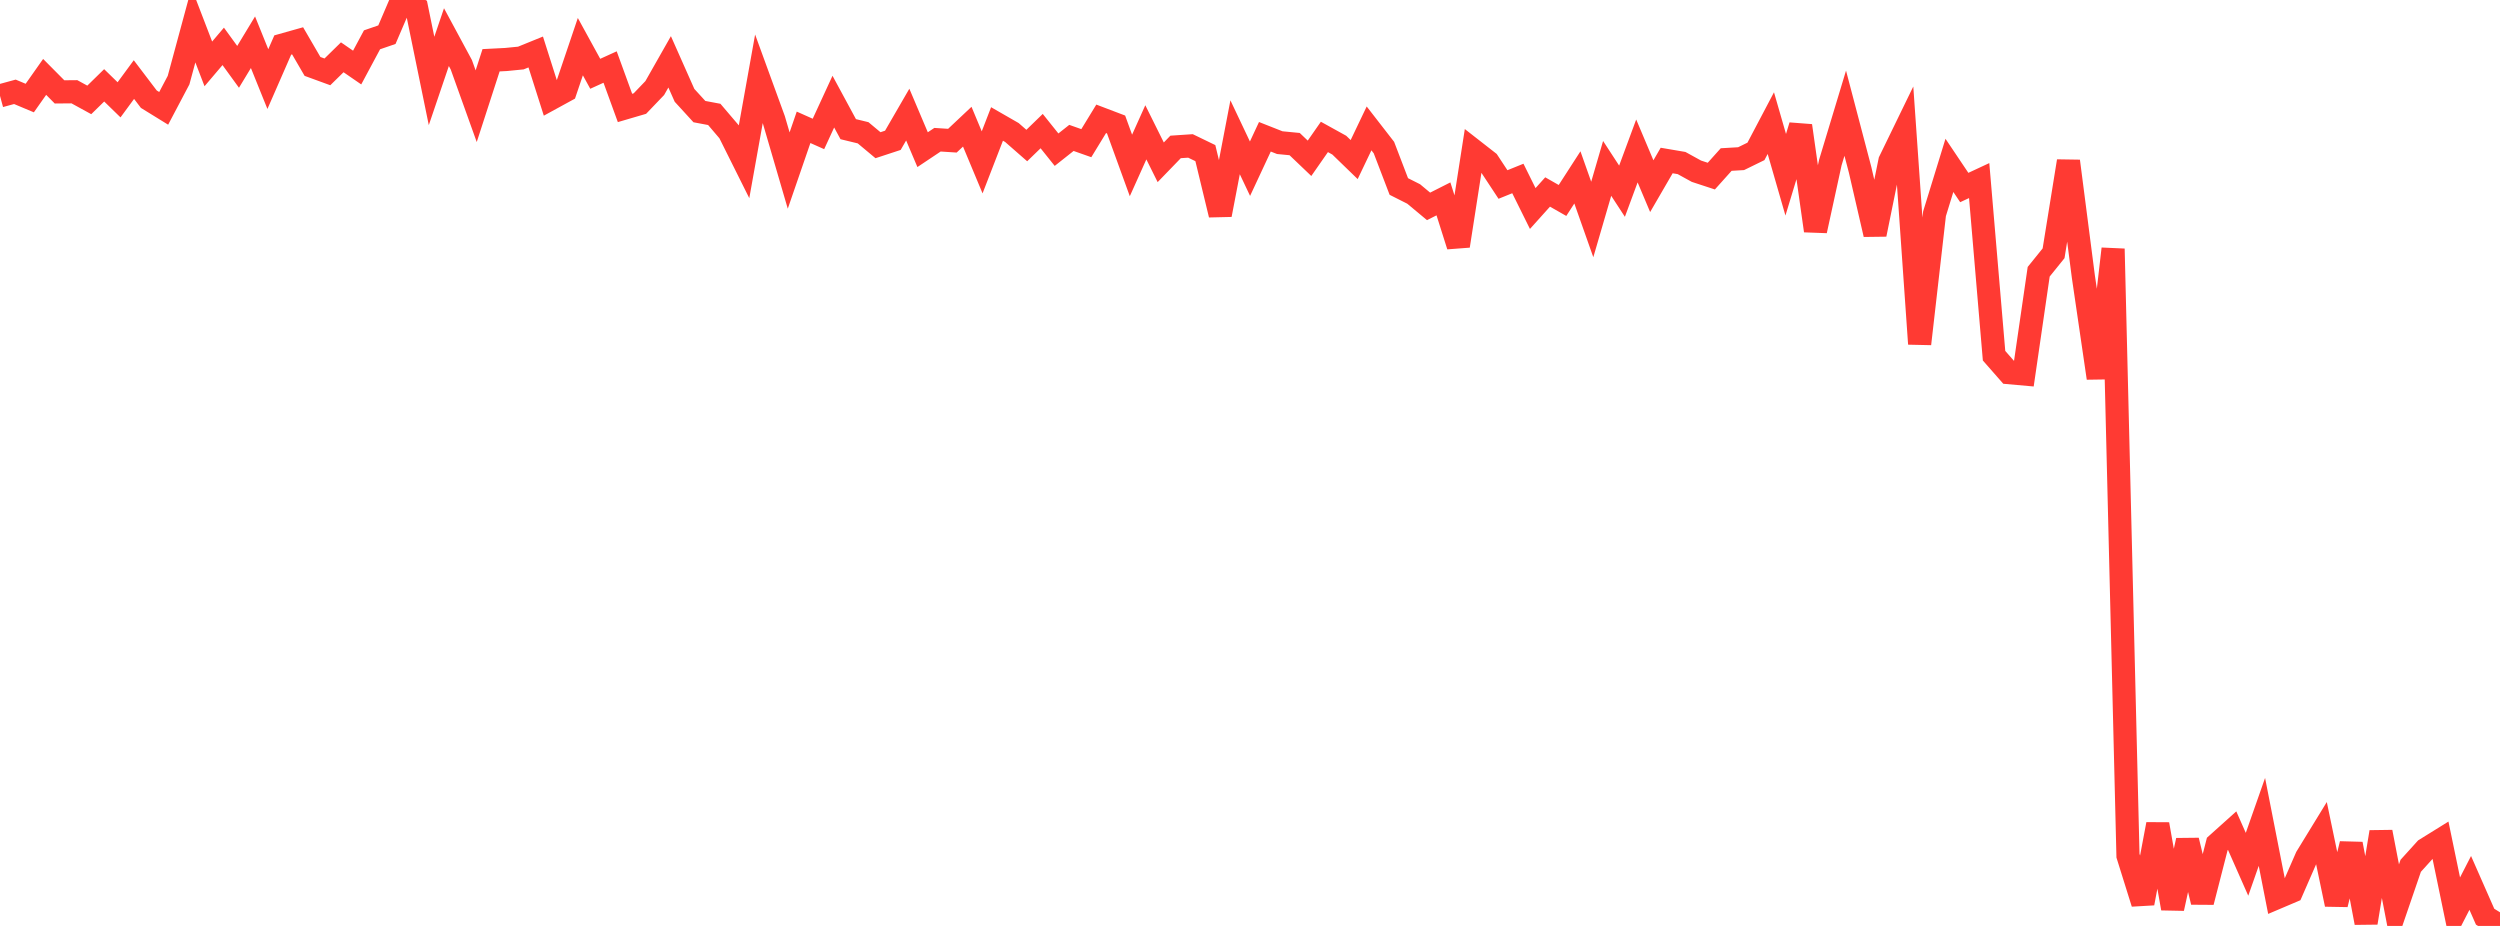 <?xml version="1.0" standalone="no"?>
<!DOCTYPE svg PUBLIC "-//W3C//DTD SVG 1.1//EN" "http://www.w3.org/Graphics/SVG/1.1/DTD/svg11.dtd">

<svg width="135" height="50" viewBox="0 0 135 50" preserveAspectRatio="none" 
  xmlns="http://www.w3.org/2000/svg"
  xmlns:xlink="http://www.w3.org/1999/xlink">


<polyline points="0.0, 5.177 0.804, 4.958 1.607, 5.295 2.411, 4.153 3.214, 4.962 4.018, 4.955 4.821, 5.395 5.625, 4.608 6.429, 5.39 7.232, 4.297 8.036, 5.356 8.839, 5.851 9.643, 4.327 10.446, 1.359 11.25, 3.45 12.054, 2.504 12.857, 3.61 13.661, 2.281 14.464, 4.271 15.268, 2.431 16.071, 2.205 16.875, 3.587 17.679, 3.881 18.482, 3.094 19.286, 3.648 20.089, 2.15 20.893, 1.873 21.696, 0.0 22.5, 0.45 23.304, 4.372 24.107, 2.005 24.911, 3.496 25.714, 5.735 26.518, 3.254 27.321, 3.213 28.125, 3.134 28.929, 2.807 29.732, 5.334 30.536, 4.894 31.339, 2.519 32.143, 3.985 32.946, 3.62 33.75, 5.829 34.554, 5.593 35.357, 4.755 36.161, 3.339 36.964, 5.148 37.768, 6.027 38.571, 6.178 39.375, 7.122 40.179, 8.734 40.982, 4.256 41.786, 6.463 42.589, 9.209 43.393, 6.875 44.196, 7.233 45.0, 5.488 45.804, 6.975 46.607, 7.17 47.411, 7.841 48.214, 7.577 49.018, 6.188 49.821, 8.082 50.625, 7.545 51.429, 7.597 52.232, 6.841 53.036, 8.768 53.839, 6.694 54.643, 7.156 55.446, 7.859 56.25, 7.079 57.054, 8.083 57.857, 7.447 58.661, 7.731 59.464, 6.416 60.268, 6.722 61.071, 8.934 61.875, 7.145 62.679, 8.764 63.482, 7.934 64.286, 7.88 65.089, 8.269 65.893, 11.597 66.696, 7.413 67.5, 9.11 68.304, 7.386 69.107, 7.703 69.911, 7.781 70.714, 8.548 71.518, 7.394 72.321, 7.838 73.125, 8.617 73.929, 6.934 74.732, 7.969 75.536, 10.07 76.339, 10.475 77.143, 11.145 77.946, 10.739 78.75, 13.277 79.554, 8.116 80.357, 8.743 81.161, 9.963 81.964, 9.638 82.768, 11.26 83.571, 10.367 84.375, 10.825 85.179, 9.579 85.982, 11.852 86.786, 9.093 87.589, 10.325 88.393, 8.151 89.196, 10.053 90.0, 8.667 90.804, 8.804 91.607, 9.246 92.411, 9.51 93.214, 8.615 94.018, 8.568 94.821, 8.175 95.625, 6.649 96.429, 9.437 97.232, 6.79 98.036, 12.459 98.839, 8.774 99.643, 6.113 100.446, 9.171 101.25, 12.656 102.054, 8.699 102.857, 7.048 103.661, 18.569 104.464, 11.543 105.268, 8.93 106.071, 10.126 106.875, 9.751 107.679, 19.208 108.482, 20.123 109.286, 20.195 110.089, 14.675 110.893, 13.678 111.696, 8.702 112.5, 14.925 113.304, 20.415 114.107, 13.437 114.911, 46.206 115.714, 48.774 116.518, 44.51 117.321, 49.054 118.125, 45.384 118.929, 48.708 119.732, 45.577 120.536, 44.855 121.339, 46.672 122.143, 44.383 122.946, 48.475 123.75, 48.133 124.554, 46.291 125.357, 44.98 126.161, 48.835 126.964, 45.574 127.768, 49.829 128.571, 44.93 129.375, 49.098 130.179, 46.753 130.982, 45.866 131.786, 45.367 132.589, 49.244 133.393, 47.677 134.196, 49.501 135.0, 50.0" fill="none" stroke="#ff3a33" stroke-width="1.25"/>

</svg>